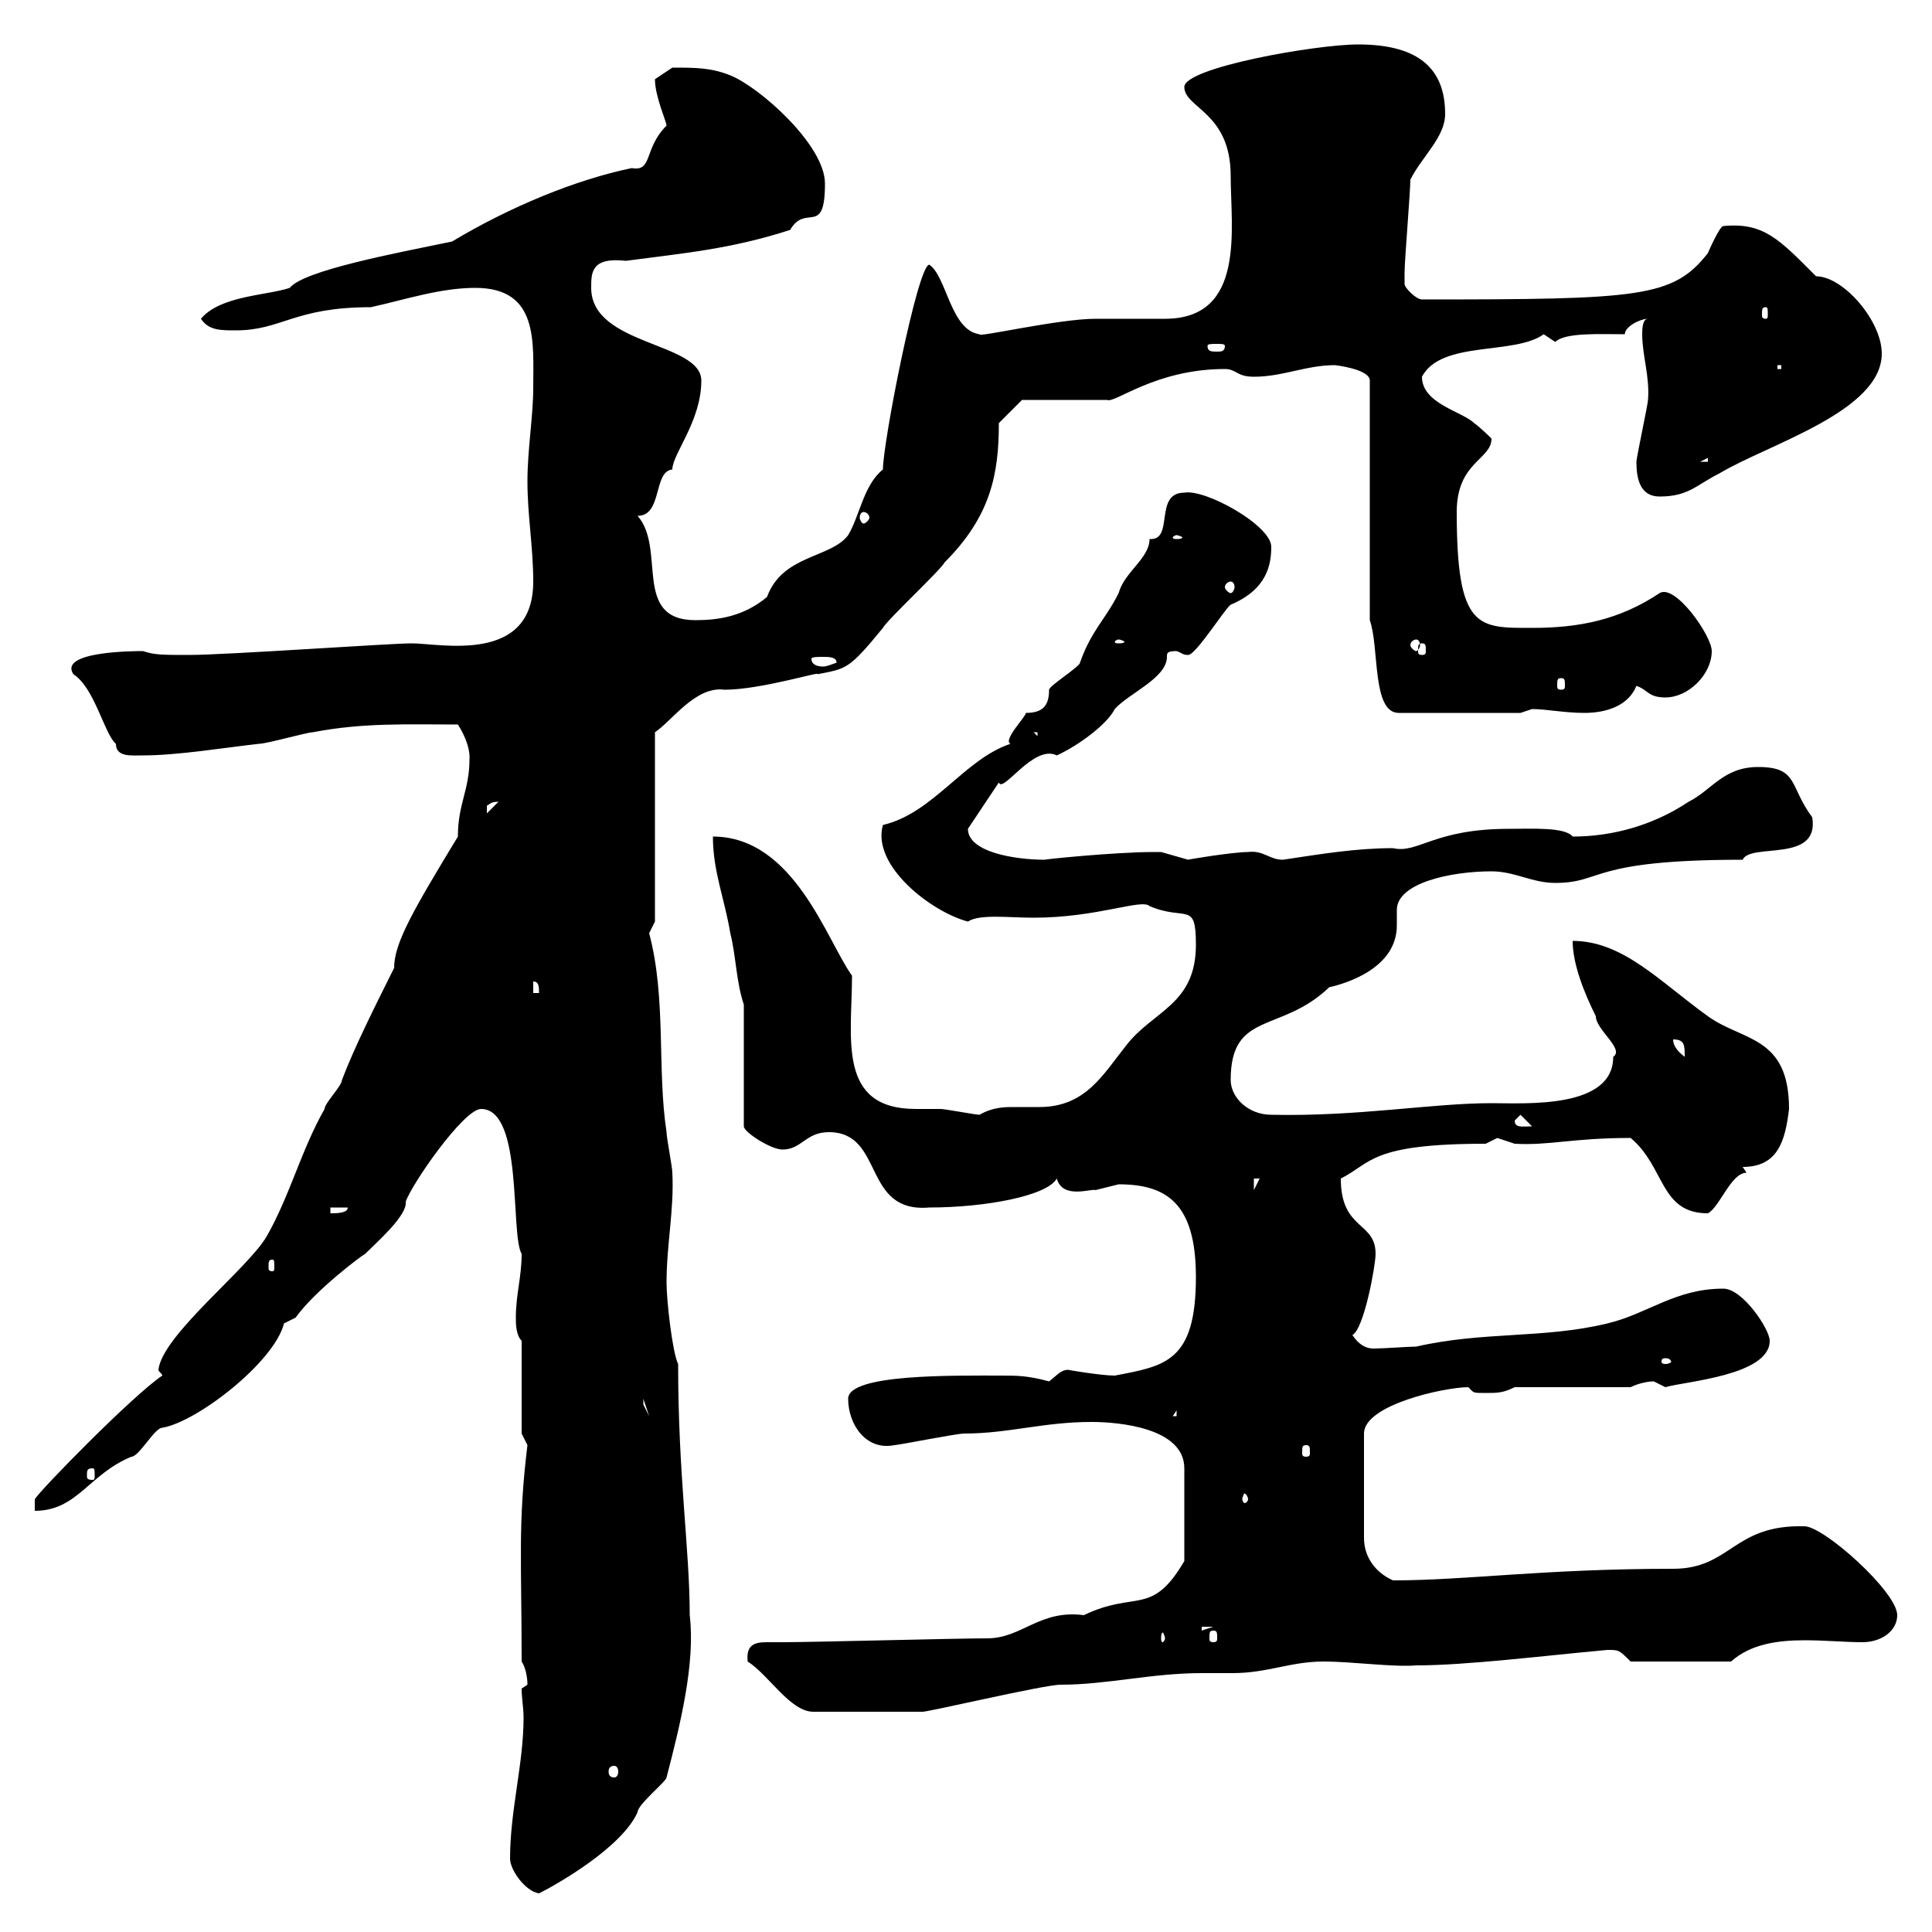 <svg xmlns="http://www.w3.org/2000/svg" xmlns:xlink="http://www.w3.org/1999/xlink" width="300" height="300"><path d="M79.20 288.60C79.20 290.40 81.60 293.70 83.70 294C86.70 292.50 96.60 286.80 99 281.40C99 280.20 103.50 276.60 103.50 276C105.60 267.90 108 258.30 107.10 250.80C107.10 240.60 105.30 229.20 105.30 211.80C104.40 210 103.50 201.90 103.50 199.20C103.50 193.20 104.70 187.80 104.40 182.10C104.40 181.20 103.50 176.70 103.50 175.80C102 165.90 103.50 155.10 100.80 144.90C100.80 144.90 101.70 143.10 101.70 143.10L101.70 113.70C104.40 111.90 108 106.50 112.50 107.10C118.20 107.10 127.80 104.10 126.90 104.70C131.40 103.80 131.70 104.10 137.10 97.50C137.70 96.30 146.10 88.50 146.70 87.30C153.90 80.10 155.10 73.50 155.10 65.70L158.70 62.10L171.90 62.10C173.10 62.70 179.40 57.30 190.20 57.30C192 57.30 192 58.50 194.70 58.50C199.20 58.50 202.80 56.70 207.30 56.70C207.30 56.70 212.70 57.30 212.70 59.10L212.70 96.30C214.20 100.50 213 110.70 217.20 110.70L236.10 110.70C236.10 110.70 237.90 110.10 237.90 110.10C240 110.10 243 110.70 246 110.70C249.60 110.70 252.90 109.50 254.10 106.50C255.90 107.10 255.90 108.30 258.60 108.30C262.20 108.30 265.80 104.70 265.80 101.10C265.80 98.70 260.10 90.60 257.70 92.10C251.40 96.30 245.10 97.50 237.90 97.50C229.50 97.50 226.20 97.80 226.20 79.50C226.20 71.70 231.60 71.40 231.60 68.10C231.60 68.10 229.80 66.30 228.90 65.70C227.10 63.90 220.80 62.70 220.80 58.50C223.80 52.80 235.20 55.20 239.70 51.90C239.70 51.90 241.50 53.10 241.50 53.10C243 51.60 248.40 51.90 252.30 51.90C252.30 50.70 254.70 49.50 255.90 49.50C255 49.50 255 51.30 255 51.90C255 55.20 256.20 58.50 255.90 62.10C255.90 62.70 254.10 71.10 254.10 71.70C254.10 74.40 254.70 77.10 257.70 77.10C262.20 77.10 263.40 75.30 267 73.50C274.50 69 292.20 63.90 292.20 54.90C292.20 49.80 286.20 42.90 282 42.90C276.30 37.20 273.90 34.50 267.60 35.10C267 35.10 265.20 39.30 265.20 39.30C259.80 46.20 254.70 46.50 220.80 46.50C219.90 46.50 218.10 44.70 218.10 44.10C218.10 43.50 218.10 42.90 218.10 42.30C218.10 40.50 219 29.70 219 27.90C220.80 24.30 224.40 21.30 224.40 17.70C224.40 11.10 220.80 6.90 210.90 6.90C204.30 6.90 183.90 10.50 183.90 13.50C183.90 16.80 191.10 17.40 191.10 27.30C191.10 35.40 193.50 49.50 180.90 49.50C180.30 49.50 171.30 49.50 170.10 49.50C164.40 49.50 151.50 52.50 152.10 51.90C147.60 51.30 147 42.90 144.30 41.10C142.50 41.10 137.10 68.70 137.10 72.90C134.10 75.30 133.50 80.10 131.70 83.10C129 86.70 121.50 86.10 119.10 92.70C115.50 95.70 111.60 96.30 108 96.30C98.10 96.30 103.50 85.20 99 80.10C102.90 80.10 101.40 73.20 104.40 72.90C104.40 70.50 108.90 65.40 108.90 59.10C108.90 53.10 91.80 53.70 91.80 44.70C91.80 42.30 91.80 39.90 97.20 40.50C106.20 39.30 113.40 38.70 122.70 35.70C125.10 31.50 128.10 36.90 128.10 28.50C128.10 22.50 117.90 13.50 113.40 11.70C110.40 10.50 108 10.50 104.40 10.50C104.40 10.50 101.70 12.30 101.70 12.30C101.70 15 103.50 18.90 103.50 19.50C99.90 23.10 101.40 26.70 98.10 26.10C89.40 27.90 79.20 32.10 70.20 37.50C61.50 39.30 47.10 42 45 44.70C41.40 45.90 34.20 45.90 31.20 49.50C32.40 51.30 34.20 51.30 36.60 51.30C43.80 51.30 45.60 47.70 57.60 47.70C63 46.50 68.40 44.70 73.80 44.70C83.70 44.70 82.80 53.10 82.80 60.30C82.80 64.50 81.90 69.90 81.90 74.70C81.90 80.10 82.80 84.90 82.80 90.30C82.80 103.20 68.40 99.90 63.90 99.90C60.60 99.90 35.10 101.70 29.40 101.70C25.20 101.70 24 101.70 22.20 101.10C21 101.10 9 101.10 11.40 104.70C14.70 106.80 16.20 114 18 115.50C18 117.60 20.40 117.30 22.20 117.30C27.60 117.30 34.80 116.10 40.20 115.50C41.40 115.50 47.70 113.70 48.60 113.70C56.40 112.20 63 112.50 71.10 112.50C73.20 115.80 72.90 117.90 72.90 117.90C72.90 122.70 71.10 124.80 71.10 129.90C64.20 141.30 61.20 146.40 61.20 150.30C58.20 156.30 54.90 162.90 53.10 167.70C53.10 168.60 50.40 171.30 50.40 172.20C46.80 178.50 45 185.70 41.40 192C38.40 197.10 25.20 207.30 24.60 212.70C24.60 213 25.20 213.30 25.20 213.60C20.70 216.60 6.30 231.30 5.40 232.80L5.40 234.60C12 234.60 13.80 228.90 20.40 226.20C21.60 226.20 24 221.70 25.20 221.70C30.60 220.80 42.60 211.50 44.10 205.50C44.10 205.50 45.90 204.60 45.90 204.60C48.90 200.40 56.10 195 56.70 194.70C58.50 192.90 63.30 188.70 63 186.60C63.90 183.90 72 172.20 74.70 172.20C81.30 172.20 79.20 191.70 81 194.70C81 198.30 80.10 201 80.10 204.60C80.10 205.50 80.10 207.30 81 208.20L81 222.60L81.90 224.40C80.40 236.70 81 242.40 81 258C81.60 258.90 81.90 260.40 81.90 261.60C81.90 261.60 81 262.20 81 262.20C81 263.70 81.30 265.20 81.30 266.70C81.30 273.90 79.20 281.10 79.20 288.60ZM95.40 274.20C95.70 274.20 96 274.50 96 275.10C96 275.70 95.70 276 95.40 276C94.80 276 94.50 275.70 94.50 275.10C94.50 274.50 94.80 274.20 95.40 274.20ZM116.10 258C119.40 260.10 122.70 265.80 126.30 265.80L143.10 265.80C143.10 266.10 162 261.60 164.70 261.60C171.90 261.60 178.80 259.80 186.60 259.80C188.10 259.80 189.60 259.80 191.40 259.80C196.80 259.80 200.40 258 205.50 258C210 258 216.30 258.90 219.90 258.60C227.70 258.60 239.70 257.10 249.60 256.20C251.40 256.20 251.40 256.20 253.20 258L268.80 258C271.80 255.30 276 254.70 280.20 254.70C283.50 254.70 286.50 255 289.20 255C292.20 255 294.60 253.20 294.60 250.80C294.60 247.20 283.20 237 280.20 237C269.10 236.70 268.80 243.60 259.80 243.60C239.70 243.60 227.70 245.40 216.30 245.40C213.60 244.20 211.80 241.80 211.80 238.80L211.80 222.60C211.80 218.10 224.40 215.40 228 215.40C228.90 216.30 228.60 216.30 230.70 216.30C232.50 216.30 233.40 216.30 235.20 215.40L253.20 215.40C254.40 214.80 255.90 214.50 256.80 214.50C256.80 214.50 258.60 215.40 258.60 215.40C261.60 214.50 274.80 213.60 274.80 208.20C274.80 206.40 270.60 200.10 267.60 200.10C260.10 200.10 255.90 204 249.60 205.50C239.70 207.90 230.40 206.70 219.90 209.10C218.70 209.10 214.80 209.40 213.30 209.40C212.40 209.40 211.20 209.10 210 207.30C211.80 206.40 213.60 196.50 213.60 194.70C213.60 189.60 208.20 191.10 208.20 183C213 180.60 212.70 177.60 230.70 177.60C230.70 177.60 232.50 176.70 232.50 176.70C232.50 176.70 235.20 177.60 235.20 177.60C240.60 177.90 244.20 176.70 253.20 176.70C258.60 181.20 257.70 188.40 265.20 188.40C267 187.50 268.80 182.10 271.20 182.10C271.20 182.10 270.60 181.20 270.60 181.20C276 181.20 277.20 177.30 277.80 172.20C277.80 160.80 270.60 161.70 265.20 157.80C257.70 152.40 252 146.10 244.20 146.10C244.20 149.70 246 154.20 247.80 157.80C247.80 159.90 252.30 162.90 250.50 164.10C250.50 172.20 237 171.30 231.60 171.30C222.30 171.30 210.90 173.40 197.40 173.10C193.80 173.10 191.10 170.40 191.10 167.70C191.10 156.90 198.90 160.50 206.40 153.30C209.10 152.70 216.90 150.30 216.90 143.70C216.90 142.80 216.90 141.90 216.90 141.30C216.90 137.10 225.30 135.30 231.60 135.30C235.20 135.30 237.90 137.10 241.50 137.10C249 137.10 246.60 133.50 270.60 133.50C271.80 130.80 282.60 134.10 281.40 126.90C277.80 122.10 279.30 119.10 273 119.10C267.60 119.10 265.80 122.70 262.20 124.50C256.80 128.10 250.50 129.90 244.20 129.90C243 128.40 237.90 128.70 234.30 128.70C222.60 128.70 220.20 132.60 216.30 131.70C210.60 131.70 205.20 132.60 199.20 133.50C197.10 133.50 196.20 132 193.80 132.30C191.40 132.30 184.20 133.50 184.50 133.50C184.50 133.50 180.30 132.30 180.30 132.30C179.10 132.30 179.10 132.30 179.10 132.30C173.10 132.30 161.40 133.50 162.30 133.50C157.50 133.50 150.30 132.30 150.30 128.70L155.10 121.50C155.70 123.30 160.50 115.50 164.10 117.30C167.40 115.80 171.90 112.50 173.10 110.10C175.20 107.70 181.20 105.30 181.20 102C181.20 101.40 181.20 101.10 182.70 101.10C183.60 101.40 183.60 101.70 184.50 101.70C185.70 101.70 190.20 94.50 191.10 93.90C196.80 91.50 197.40 87.60 197.40 84.90C197.40 81.60 187.20 75.90 183.90 76.50C179.10 76.50 182.40 84 178.50 83.70C178.50 86.70 174.60 88.80 173.70 92.10C171.60 96.30 169.50 97.80 167.70 102.90C167.70 103.50 162.90 106.50 162.90 107.10C162.90 109.50 162 110.70 159.30 110.70C159.30 111.30 155.70 114.90 156.90 115.50C149.70 117.90 144.90 126.30 137.10 128.10C135.30 134.40 144.60 141.60 150.30 143.10C152.10 141.90 156.60 142.50 160.50 142.50C170.40 142.50 177.30 139.50 178.50 140.70C184.20 143.10 185.70 139.80 185.70 146.70C185.70 156 179.10 156.90 174.90 162.30C171.30 166.80 168.60 171.90 161.40 171.90C160.20 171.90 159 171.90 157.50 171.90C156 171.90 154.20 171.90 152.10 173.10C151.50 173.10 146.70 172.20 146.10 172.20C144.90 172.20 143.40 172.20 142.20 172.20C129.90 172.20 132.30 161.10 132.30 151.50C128.40 146.10 123.30 129.90 110.70 129.90C110.70 135.30 112.50 139.50 113.40 144.90C114.30 148.50 114.30 152.40 115.50 156L115.50 174.90C115.50 175.80 119.70 178.50 121.50 178.50C124.50 178.50 125.10 175.80 128.70 175.80C137.40 175.80 133.80 188.40 144.30 187.50C153 187.50 162.60 185.70 164.10 183C165 186.30 169.50 184.50 170.10 184.80C170.10 184.80 173.70 183.90 173.70 183.90C181.20 183.90 185.70 186.90 185.70 198.30C185.70 211.50 180.90 212.10 173.10 213.60C171 213.60 165.60 212.70 165.90 212.70C164.70 212.70 164.10 213.60 162.90 214.50C159.60 213.60 157.80 213.60 155.70 213.60C148.20 213.60 131.70 213.30 131.70 217.20C131.70 221.10 134.40 225.30 138.90 224.40C139.50 224.40 148.50 222.60 149.70 222.60C156.60 222.60 162 220.80 169.50 220.80C173.70 220.80 183.90 221.70 183.90 228L183.90 242.40C178.80 251.10 176.40 246.90 168.30 250.80C161.40 249.90 158.70 254.40 153.30 254.40C148.50 254.40 126.30 255 121.50 255C120.90 255 120 255 119.10 255C117.30 255 115.80 255.30 116.10 258ZM180.90 254.40C180.90 254.70 180.60 255 180.60 255C180.30 255 180.30 254.70 180.30 254.40C180.30 254.10 180.30 253.50 180.60 253.50C180.60 253.50 180.90 254.10 180.90 254.40ZM188.40 253.20C189 253.20 189 253.50 189 254.40C189 254.70 189 255 188.40 255C187.80 255 187.80 254.70 187.80 254.40C187.80 253.50 187.80 253.20 188.40 253.20ZM186.60 252.60L188.40 252.60L186.60 253.20ZM193.80 232.80C193.80 233.10 193.50 233.40 193.20 233.40C193.20 233.40 192.90 233.10 192.90 232.80C192.90 232.50 193.20 231.90 193.20 231.90C193.50 231.90 193.80 232.50 193.80 232.80ZM14.40 228C14.70 228 14.70 228.30 14.70 229.20C14.70 229.50 14.70 229.80 14.40 229.80C13.50 229.80 13.50 229.50 13.50 229.20C13.50 228.30 13.50 228 14.40 228ZM202.80 224.40C203.40 224.40 203.40 224.70 203.40 225.60C203.40 225.90 203.40 226.20 202.80 226.20C202.20 226.20 202.20 225.90 202.20 225.60C202.20 224.70 202.20 224.40 202.80 224.40ZM182.70 219L182.70 219.90L182.10 219.90ZM99.90 217.20L100.80 219.90L99.90 218.10ZM258.60 210.90C259.20 210.90 259.50 211.20 259.50 211.50C259.50 211.50 259.20 211.80 258.60 211.80C258 211.80 258 211.50 258 211.50C258 211.20 258 210.90 258.60 210.90ZM42.30 195.60C42.60 195.60 42.60 195.90 42.60 196.80C42.60 197.10 42.60 197.40 42.30 197.40C41.70 197.40 41.70 197.10 41.70 196.80C41.70 195.90 41.70 195.60 42.30 195.60ZM51.30 187.50L54 187.50C54 188.40 52.20 188.40 51.30 188.40ZM194.70 183L195.60 183L194.70 184.80ZM235.20 174L236.10 173.10L237.90 174.90C236.40 174.90 235.20 175.20 235.20 174ZM259.80 161.40C261.60 161.40 261.60 162.30 261.60 164.10C260.40 163.20 259.80 162.30 259.80 161.40ZM82.80 152.40C83.70 152.40 83.70 153.30 83.70 154.20L82.80 154.20ZM77.40 124.50C77.40 124.50 77.40 124.50 77.40 124.50L75.60 126.30C75.60 126.30 75.60 126.30 75.60 125.10C76.20 124.80 76.20 124.50 77.40 124.50ZM160.50 113.70L161.10 113.70L161.10 114.30ZM242.40 105.30C243 105.30 243 105.60 243 106.50C243 106.80 243 107.10 242.40 107.10C241.80 107.10 241.80 106.80 241.80 106.50C241.80 105.60 241.80 105.30 242.40 105.30ZM129.90 102.90C129 103.20 128.40 103.50 127.80 103.50C126.90 103.50 126 103.20 126 102.30C126 102 126.90 102 127.80 102C128.70 102 129.90 102 129.90 102.90C129.90 102.90 129.90 102.90 129.90 102.90ZM220.80 99.90C221.40 99.90 221.40 100.20 221.40 101.10C221.40 101.40 221.40 101.70 220.80 101.70C220.20 101.70 220.20 101.40 220.20 101.10C220.20 100.20 220.20 99.90 220.80 99.90ZM173.70 99.30C174 99.30 174.60 99.60 174.60 99.60C174.60 99.90 174 99.90 173.70 99.90C173.40 99.90 173.10 99.90 173.10 99.60C173.10 99.60 173.40 99.30 173.70 99.30ZM219.90 99.30C220.20 99.30 220.50 99.60 220.50 100.20C220.50 100.50 220.20 101.10 219.90 101.10C219.60 101.10 219 100.50 219 100.20C219 99.60 219.60 99.30 219.90 99.30ZM191.10 90.30C191.40 90.30 191.70 90.60 191.70 91.20C191.70 91.50 191.40 92.10 191.10 92.10C190.80 92.10 190.20 91.50 190.20 91.20C190.20 90.60 190.80 90.30 191.10 90.30ZM182.70 83.10C183 83.10 183.60 83.40 183.60 83.40C183.60 83.70 183 83.70 182.70 83.70C182.40 83.70 182.10 83.70 182.10 83.40C182.10 83.40 182.40 83.10 182.70 83.10ZM134.10 79.50C134.40 79.50 135 79.80 135 80.40C135 80.70 134.40 81.30 134.10 81.30C133.80 81.30 133.50 80.70 133.50 80.40C133.50 79.80 133.80 79.50 134.10 79.50ZM265.20 71.10L265.20 71.70L264 71.70ZM276 56.70L276.60 56.70L276.60 57.30L276 57.30ZM190.20 53.70C190.20 54.60 189.60 54.60 189 54.60C188.10 54.60 187.50 54.60 187.50 53.70C187.50 53.40 188.10 53.40 189 53.40C189.60 53.40 190.20 53.40 190.20 53.70ZM274.20 47.70C274.50 47.70 274.50 48 274.50 48.90C274.50 49.20 274.50 49.50 274.20 49.50C273.60 49.50 273.60 49.20 273.60 48.90C273.60 48 273.60 47.70 274.20 47.70Z"/></svg>
